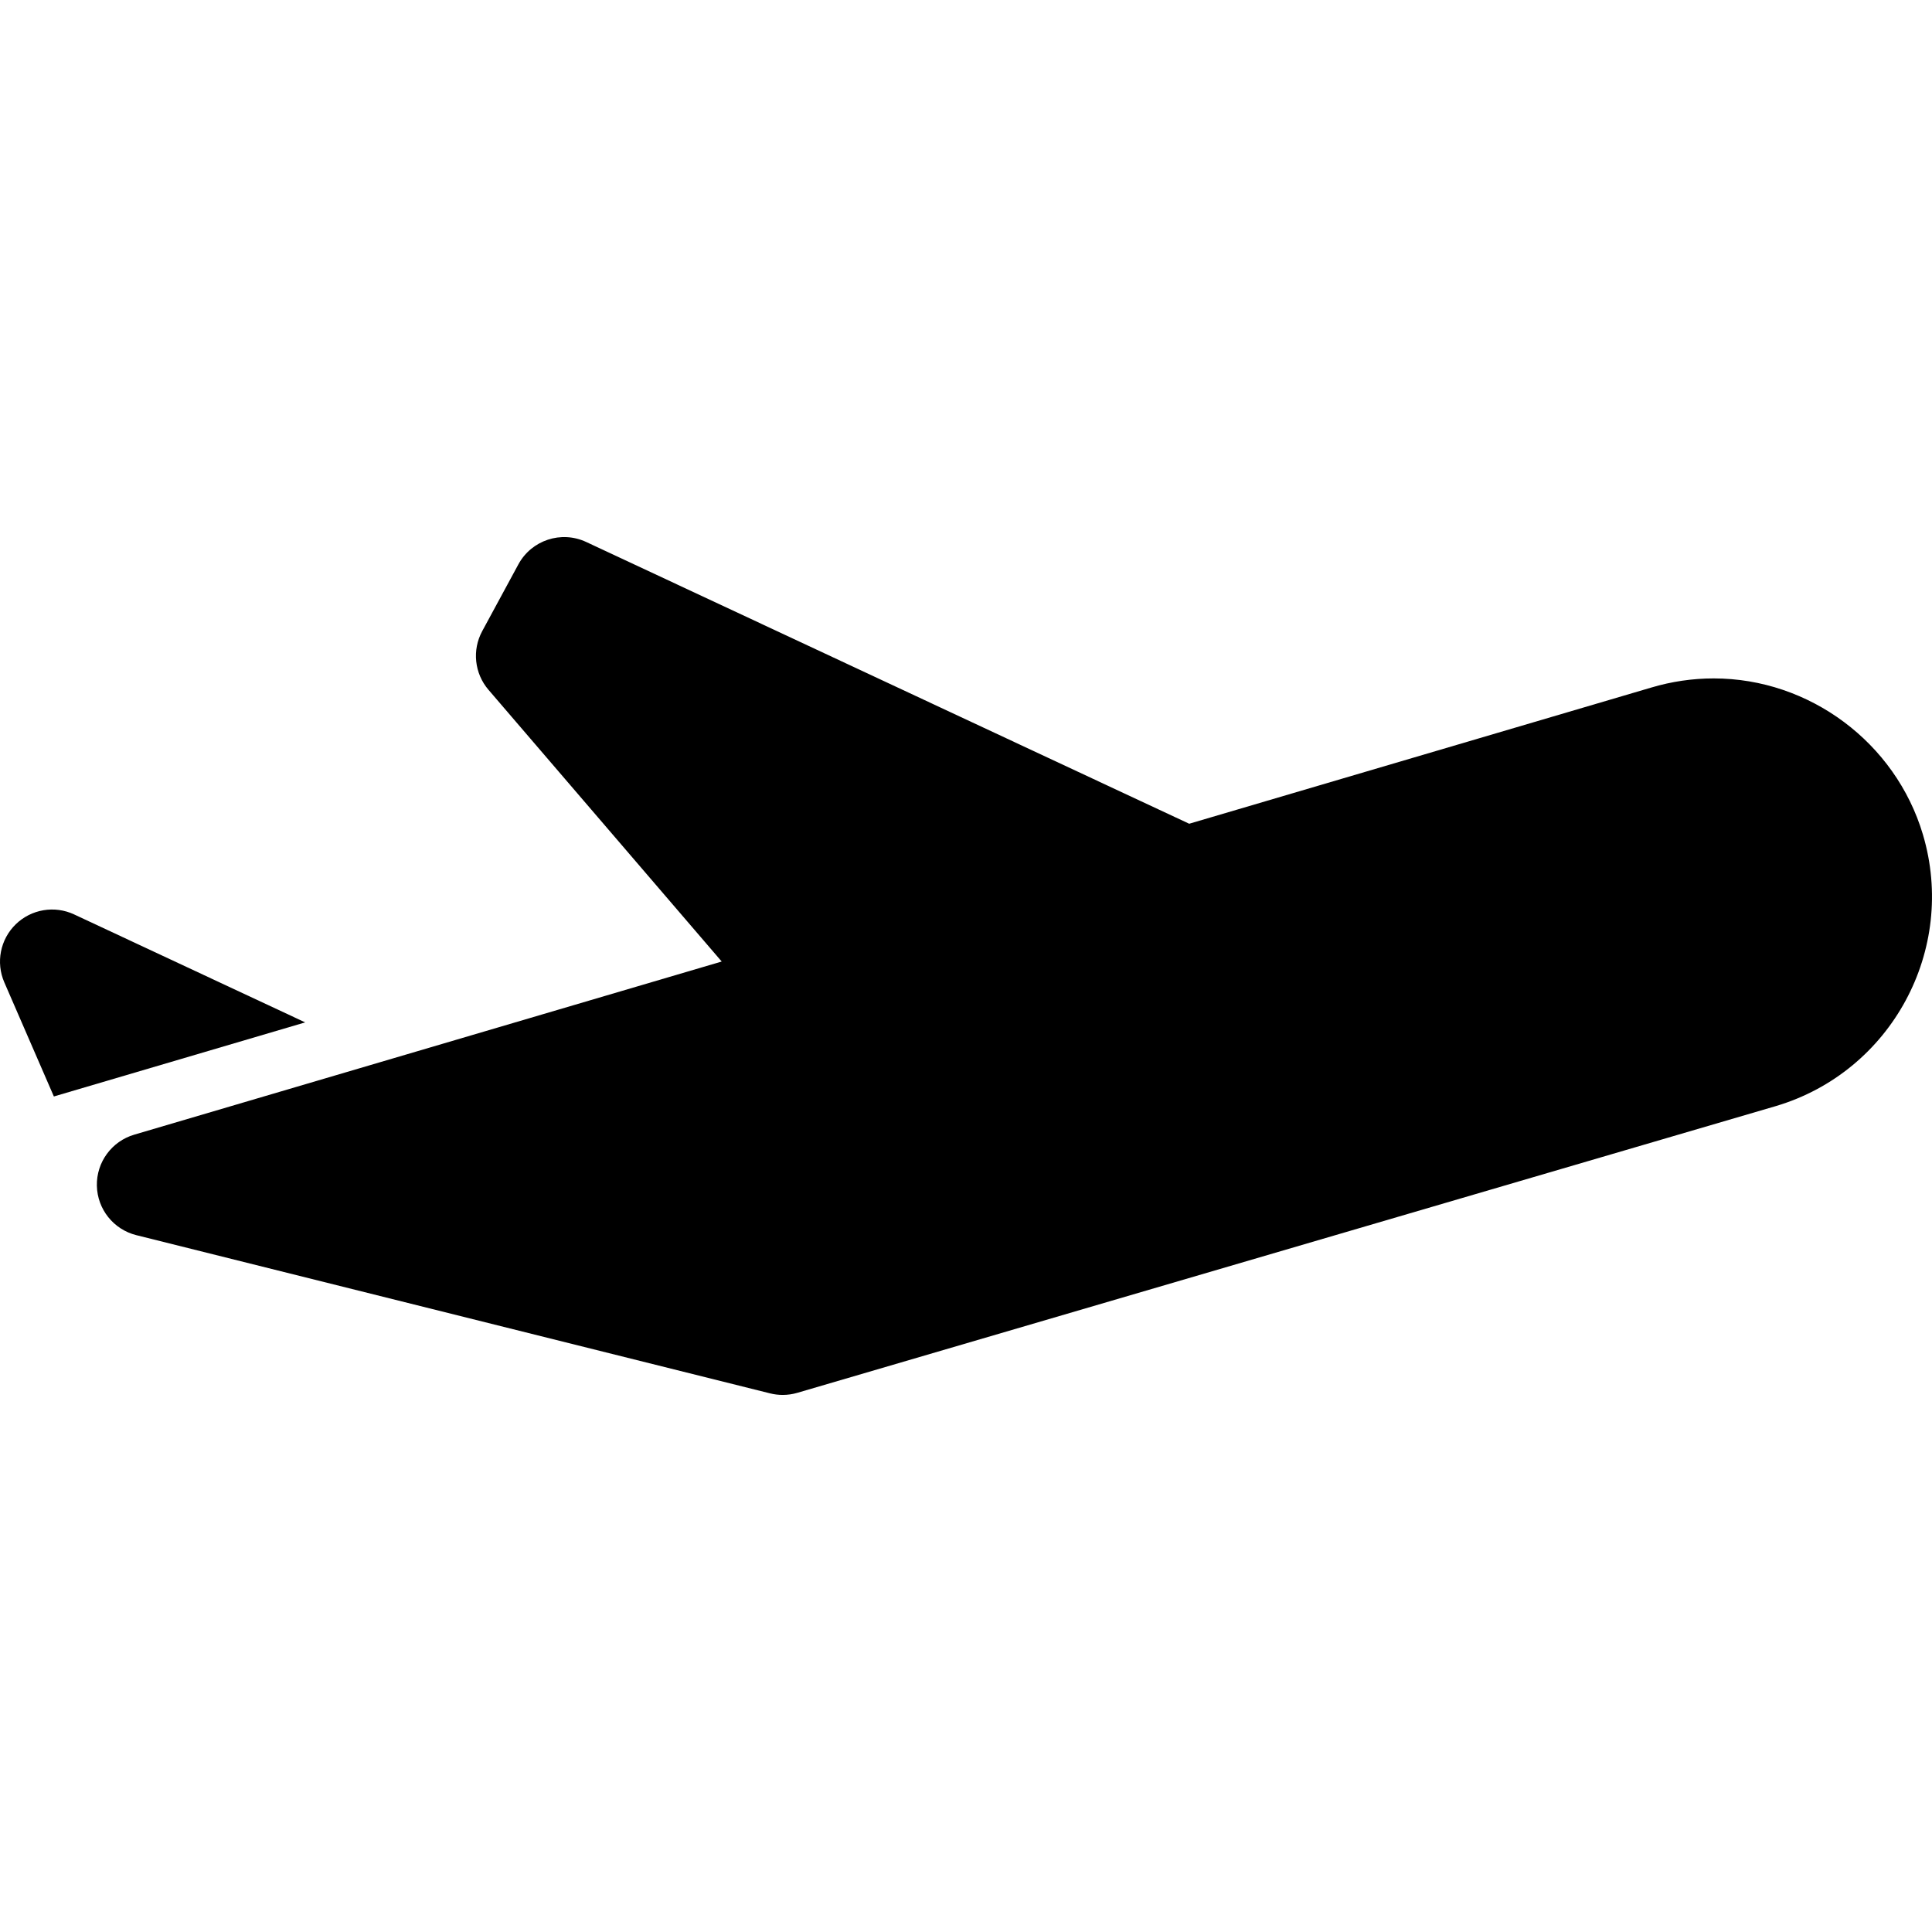 <?xml version="1.0" encoding="iso-8859-1"?>
<!-- Generator: Adobe Illustrator 19.0.0, SVG Export Plug-In . SVG Version: 6.00 Build 0)  -->
<!-- License: CC0. Made by SVG Repo: https://www.svgrepo.com/svg/146786/plane -->
<svg version="1.1" id="Capa_1" xmlns="http://www.w3.org/2000/svg" xmlns:xlink="http://www.w3.org/1999/xlink" x="0px" y="0px"
	 viewBox="0 0 296.781 296.781" style="enable-background:new 0 0 296.781 296.781;" xml:space="preserve">
<g>
	<path d="M46.881,157.053l-35.494-16.586c-3.012-1.407-6.582-0.805-8.966,1.514c-2.383,2.319-3.083,5.871-1.759,8.921l7.613,17.53
		L46.881,157.053z"/>
	<path d="M110.863,147.703l-90.246,26.598c-3.462,1.021-5.813,4.233-5.736,7.842c0.075,3.608,2.558,6.72,6.061,7.594l97.355,24.304
		c0.637,0.159,1.287,0.238,1.938,0.238c0.758,0,1.516-0.107,2.25-0.323l150.332-44.052c17.724-5.281,27.846-23.998,22.564-41.725
		c-4.207-14.109-17.42-23.965-32.132-23.965c-3.238,0-6.465,0.473-9.567,1.397l-71.005,20.927l-12.478-5.83L90.051,83.256
		c-3.836-1.793-8.404-0.285-10.421,3.438l-5.553,10.252c-1.58,2.916-1.196,6.505,0.964,9.021l29.31,34.149L110.863,147.703z"/>
</g>
</svg>

